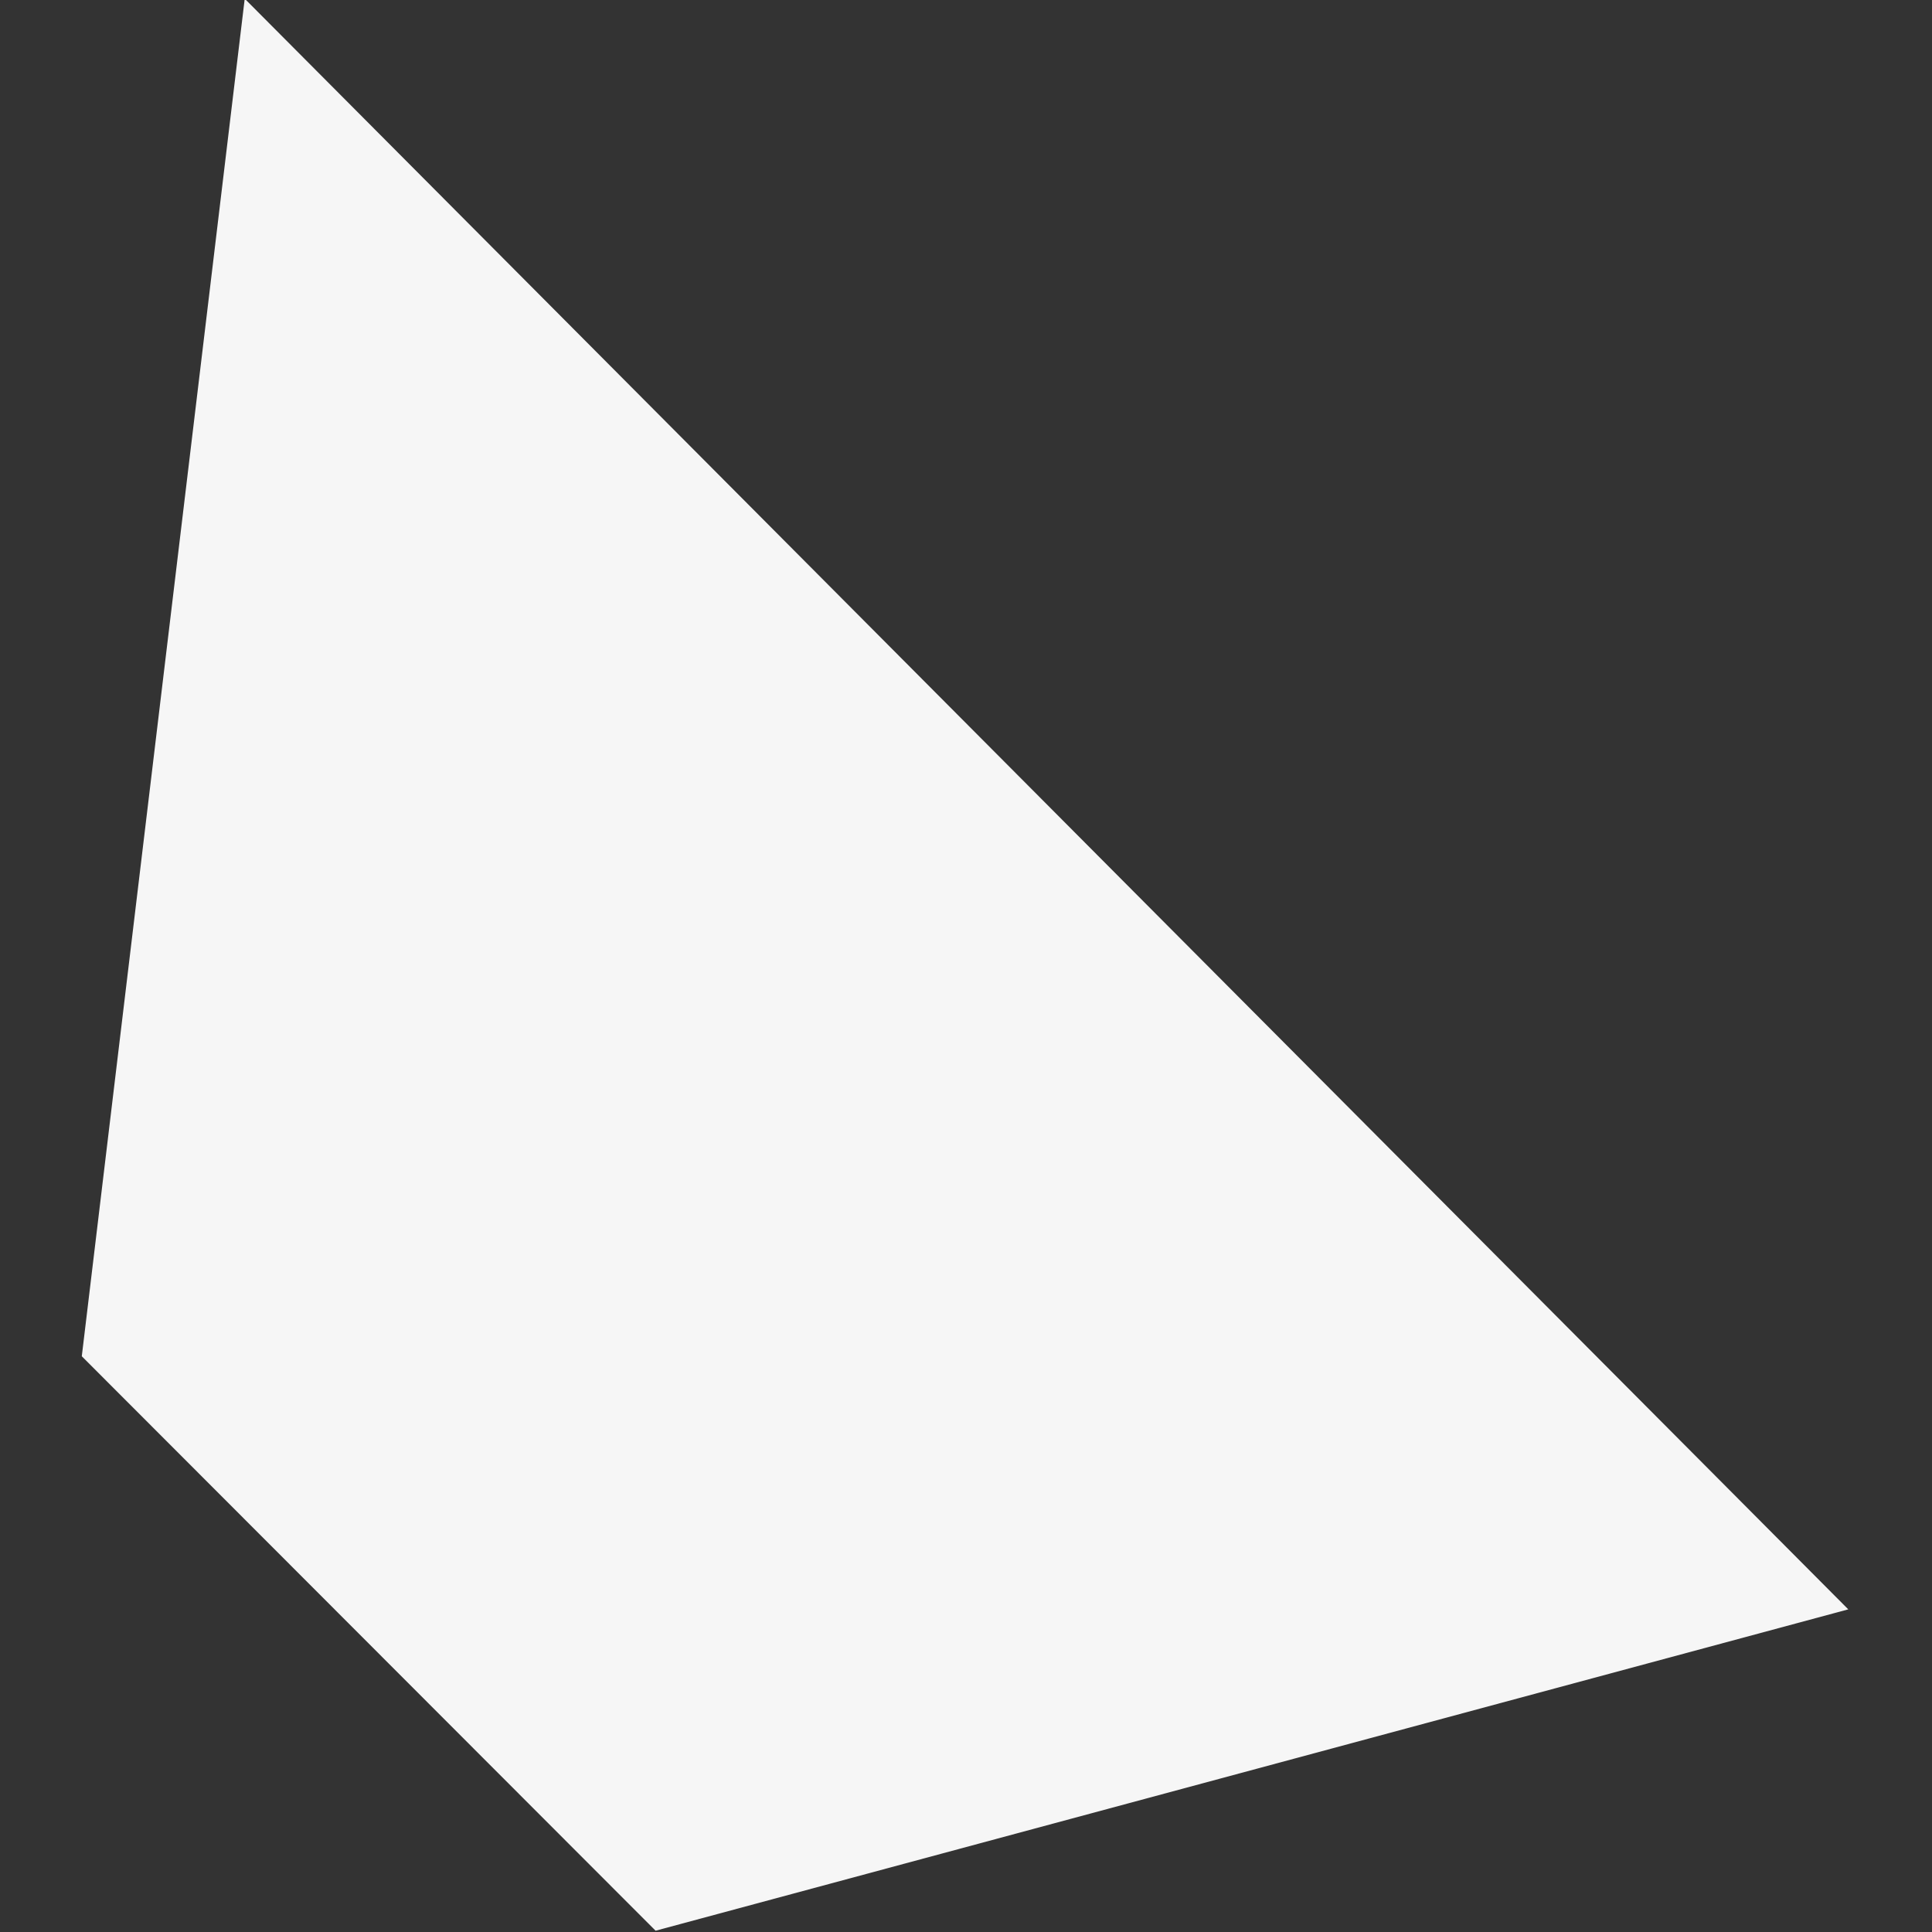 <?xml version="1.0" encoding="utf-8"?>
<!-- Generator: Adobe Illustrator 21.1.0, SVG Export Plug-In . SVG Version: 6.00 Build 0)  -->
<svg version="1.1" id="Layer_1" xmlns="http://www.w3.org/2000/svg" xmlns:xlink="http://www.w3.org/1999/xlink" x="0px" y="0px"
	 viewBox="0 0 300 300" style="enable-background:new 0 0 300 300;" xml:space="preserve">
<rect x="0" y="0" width="300" height="300" fill="#333333" stroke="none"/>
<style type="text/css">
	.st0{clip-path:url(#SVGID_2_);}
	.st1{clip-path:url(#SVGID_4_);fill:#F6F6F6;}
</style>
<g>
	<defs>
		<polygon id="SVGID_1_" points="287,249.9 101.8,299.8 12.7,210.6 38,-0.2 		"/>
	</defs>
	<clipPath id="SVGID_2_">
		<use xlink:href="#SVGID_1_"  style="overflow:visible;"/>
	</clipPath>
	<g class="st0">
		<defs>
			<rect id="SVGID_3_" x="-207" y="-4340" width="1671.5" height="6452.4"/>
		</defs>
		<clipPath id="SVGID_4_">
			<use xlink:href="#SVGID_3_"  style="overflow:visible;"/>
		</clipPath>
		<rect x="7.7" y="-5.2" class="st1" width="284.3" height="309.9"/>
	</g>
</g>
</svg>
